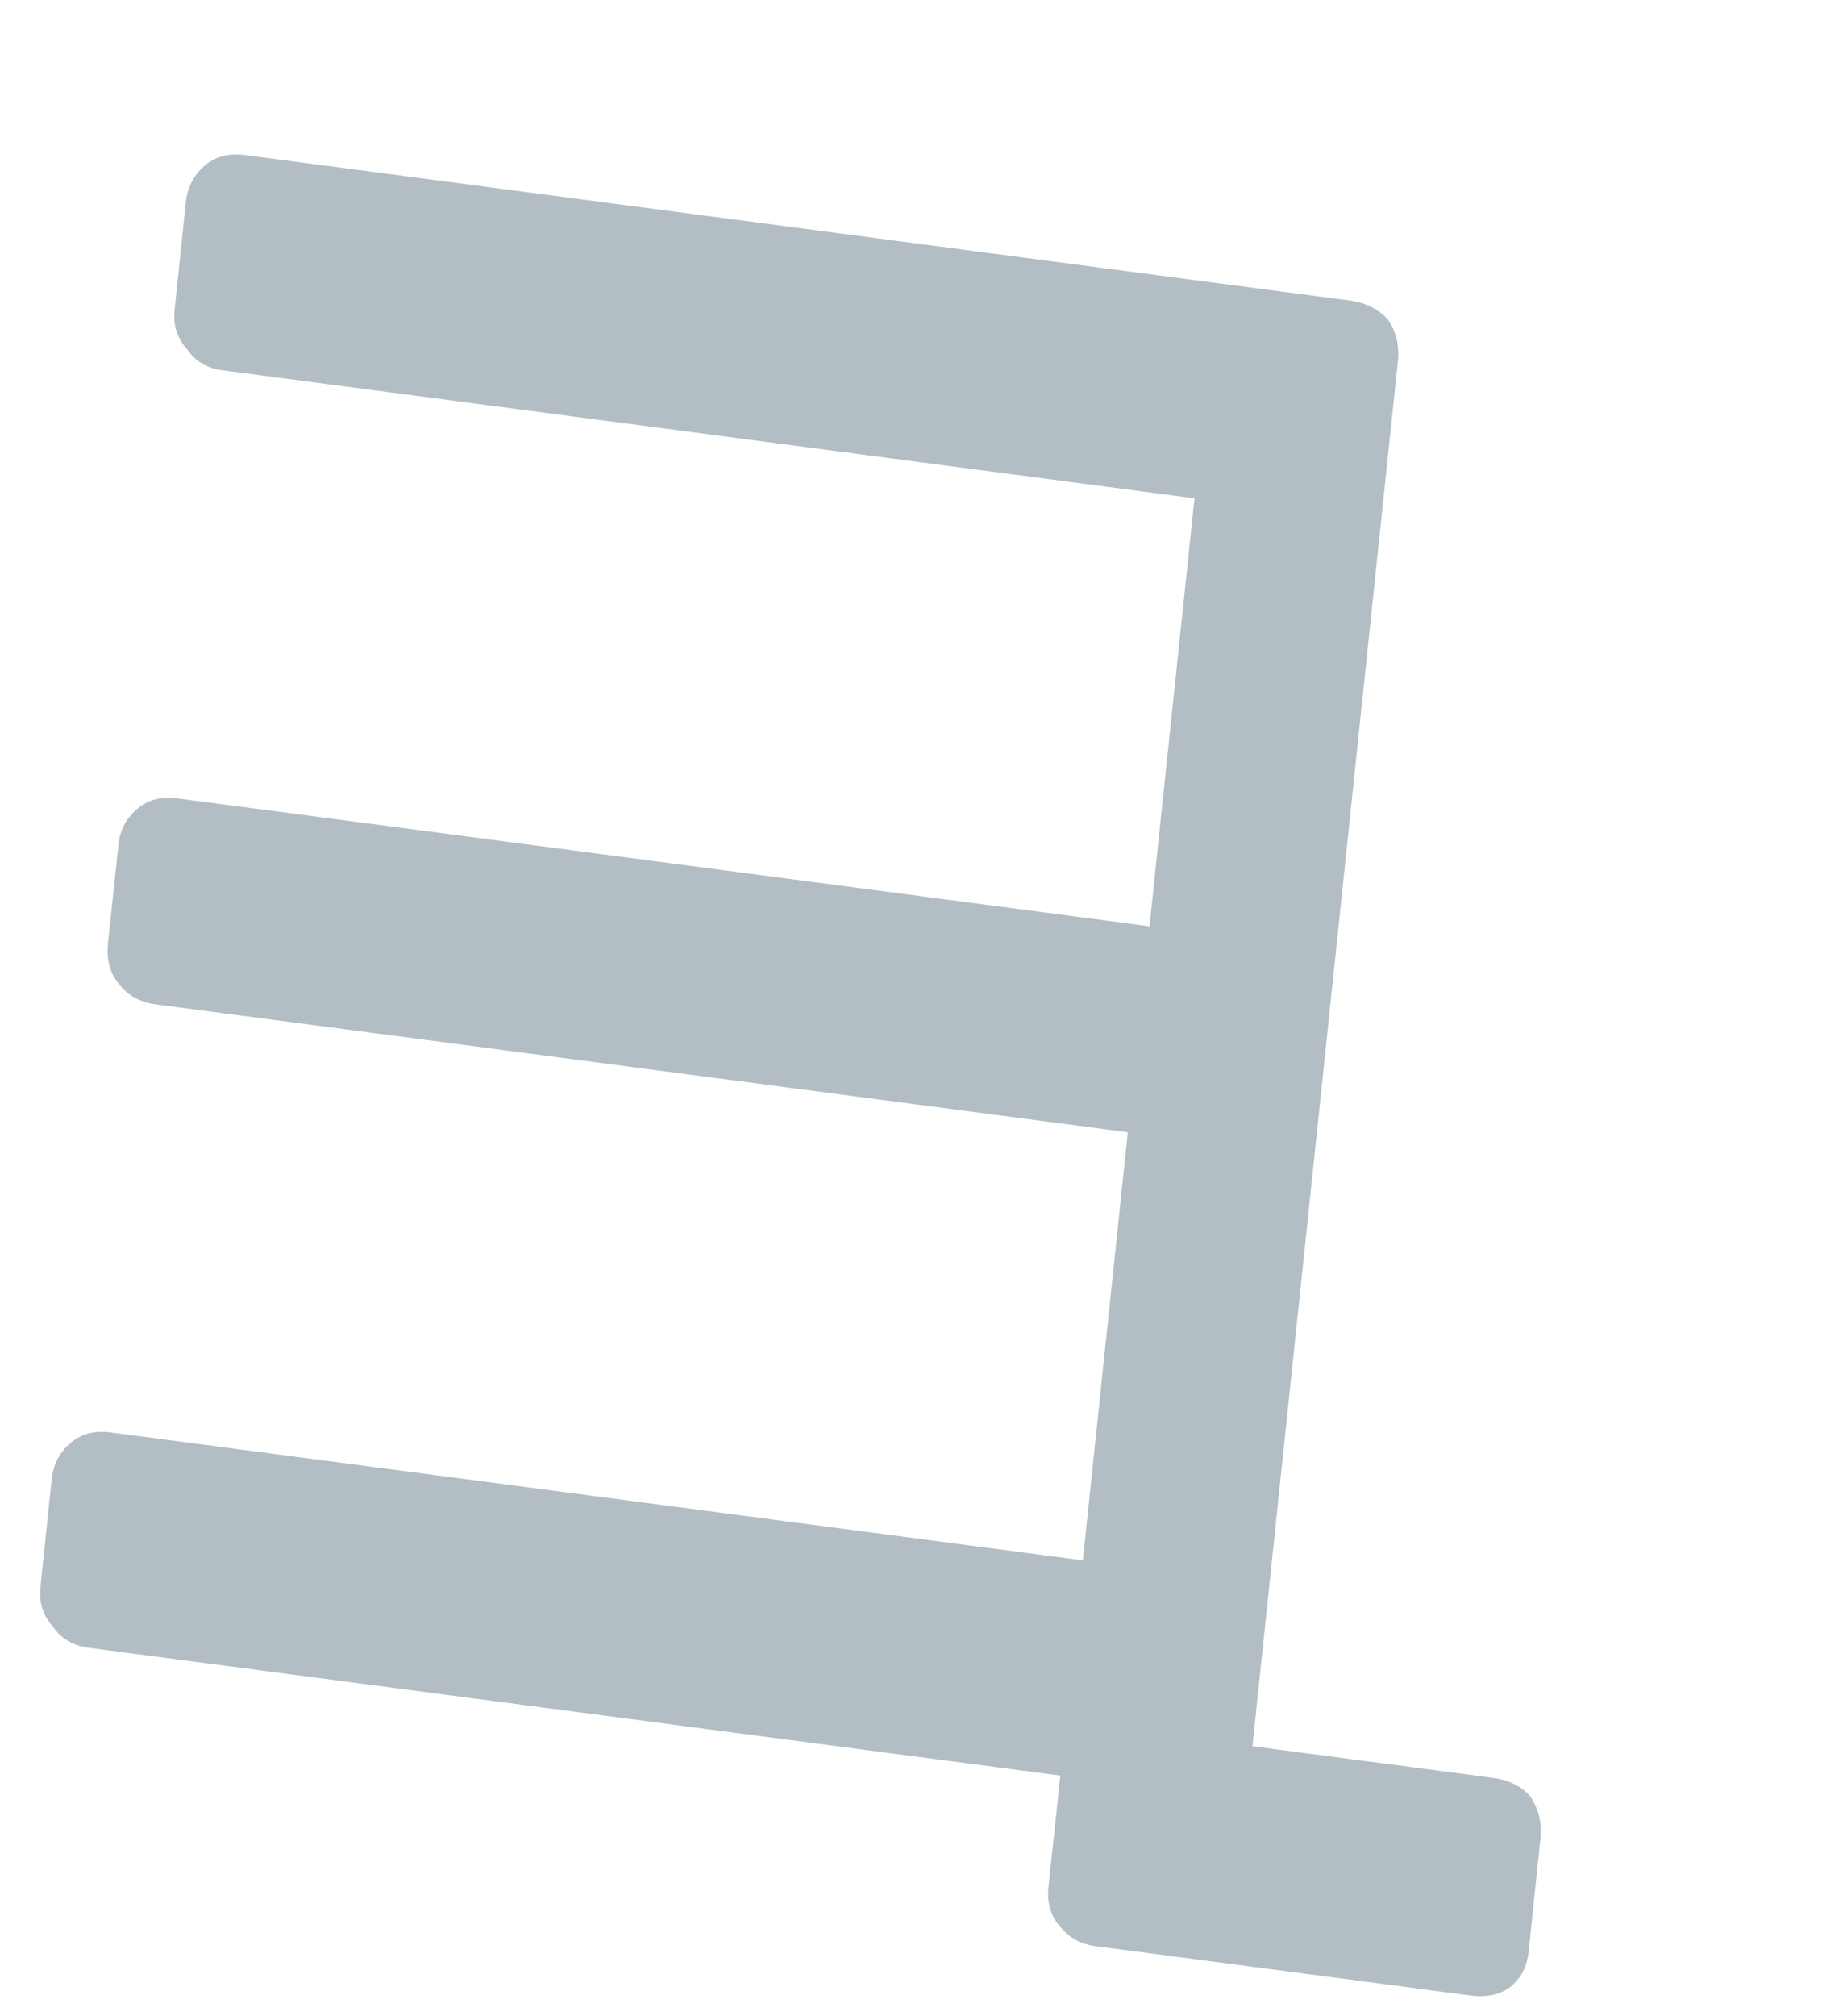 <?xml version="1.0" encoding="UTF-8"?> <svg xmlns="http://www.w3.org/2000/svg" width="11" height="12" viewBox="0 0 11 12" fill="none"> <path opacity="0.75" d="M9.174 10.944C9.184 10.851 9.164 10.768 9.116 10.696C9.066 10.633 8.99 10.595 8.888 10.581L7.459 10.393L8.325 2.151C8.335 2.058 8.315 1.975 8.267 1.903C8.208 1.839 8.132 1.801 8.039 1.789L1.46 0.923C1.368 0.911 1.291 0.929 1.229 0.978C1.158 1.034 1.117 1.109 1.107 1.202L1.04 1.842C1.03 1.935 1.055 2.014 1.114 2.078C1.162 2.15 1.233 2.192 1.325 2.204L7.114 2.966L6.846 5.513L1.058 4.752C0.965 4.74 0.888 4.758 0.827 4.807C0.755 4.863 0.714 4.938 0.705 5.031L0.643 5.615C0.633 5.718 0.657 5.801 0.716 5.865C0.765 5.928 0.836 5.965 0.929 5.978L6.717 6.739L6.449 9.287L0.661 8.526C0.569 8.513 0.492 8.532 0.43 8.58C0.359 8.636 0.318 8.711 0.308 8.804L0.241 9.444C0.231 9.537 0.256 9.616 0.315 9.68C0.363 9.752 0.434 9.794 0.526 9.807L6.315 10.568L6.244 11.236C6.235 11.329 6.259 11.407 6.318 11.472C6.368 11.534 6.439 11.572 6.531 11.584L8.752 11.876C8.854 11.89 8.936 11.872 8.997 11.824C9.058 11.775 9.094 11.705 9.104 11.612L9.174 10.944Z" fill="#98A7B0"></path> </svg> 